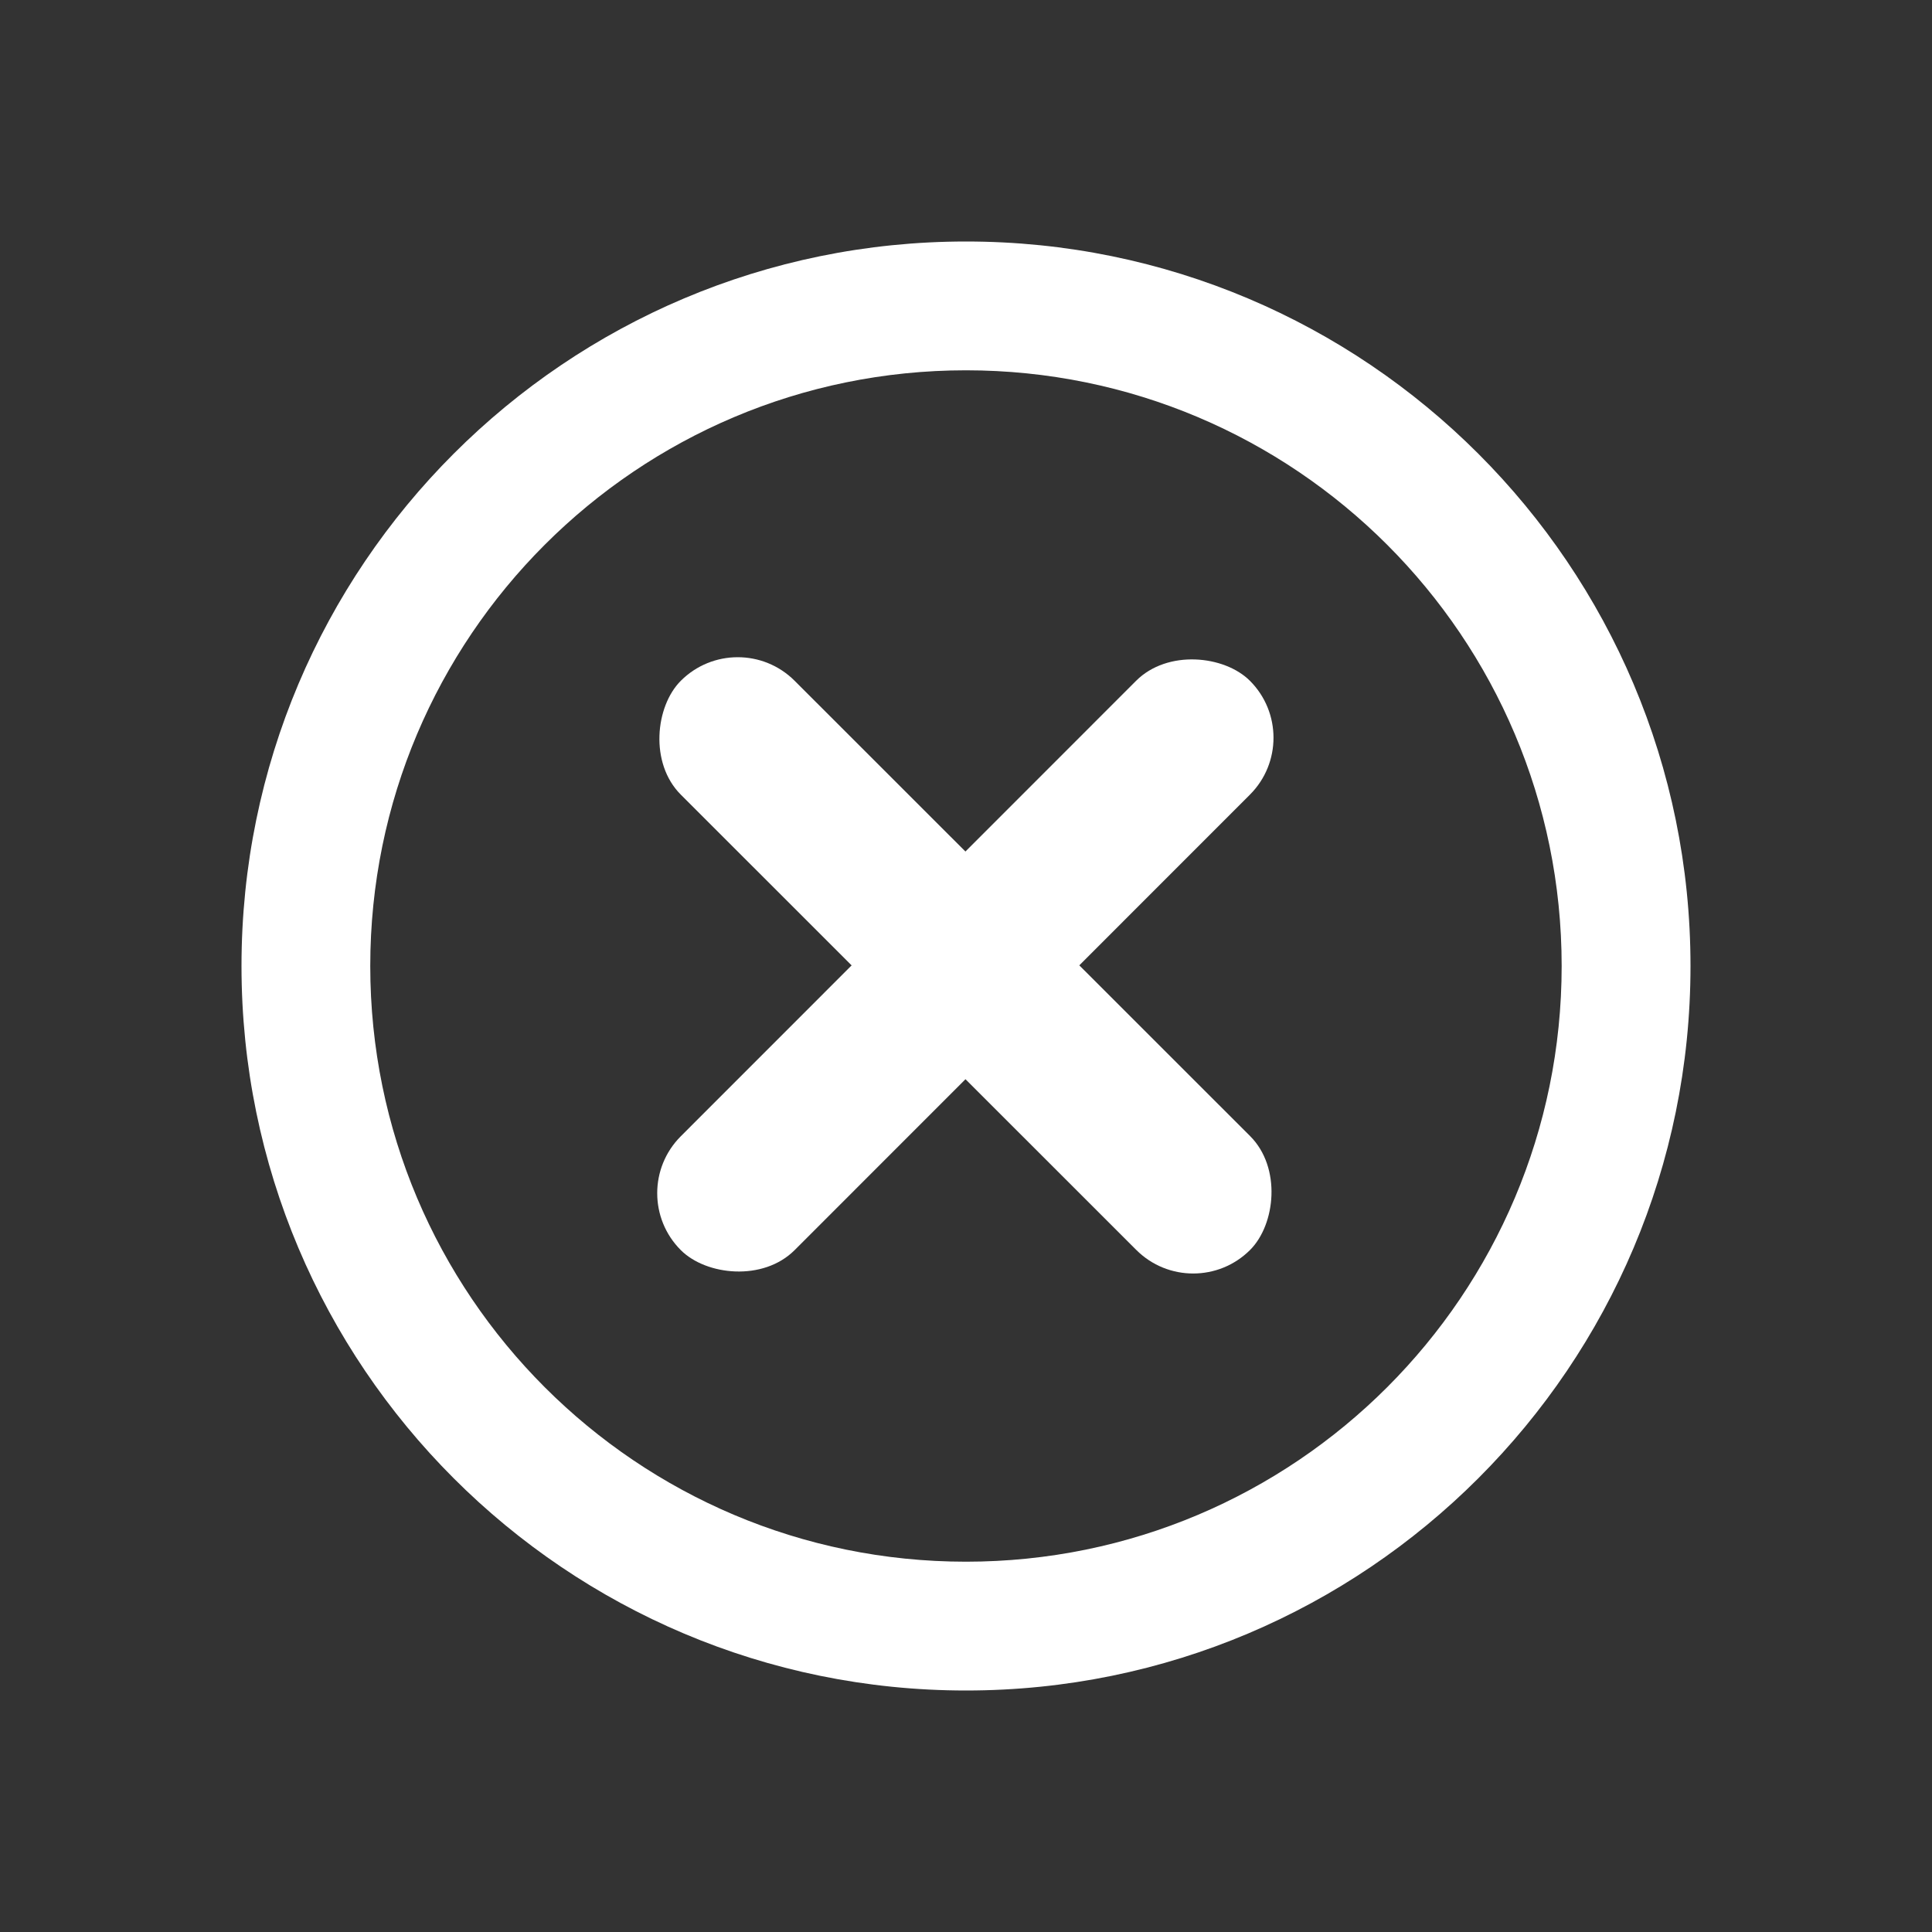 <svg width="48" height="48" viewBox="0 0 48 48" fill="none" xmlns="http://www.w3.org/2000/svg">
<rect x="0" y="0" width="48" height="48" fill="#333333" stroke="none"/>
<path fill-rule="evenodd" clip-rule="evenodd" d="M6 24C6 33.941 14.059 42 24 42C33.941 42 42 33.941 42 24C42 14.059 33.941 6 24 6C14.059 6 6 14.059 6 24ZM38.799 24C38.799 32.174 32.173 38.8 23.999 38.8C15.825 38.8 9.199 32.174 9.199 24C9.199 15.826 15.825 9.2 23.999 9.2C32.173 9.2 38.799 15.826 38.799 24Z" fill="white"/>
<rect x="15.5" y="29.645" width="20" height="4" rx="2" transform="rotate(-45.011 15.5 29.645)" fill="white"/>
<rect x="18.328" y="15.5" width="20" height="4" rx="2" transform="rotate(44.989 18.328 15.5)" fill="white"/>
</svg>
